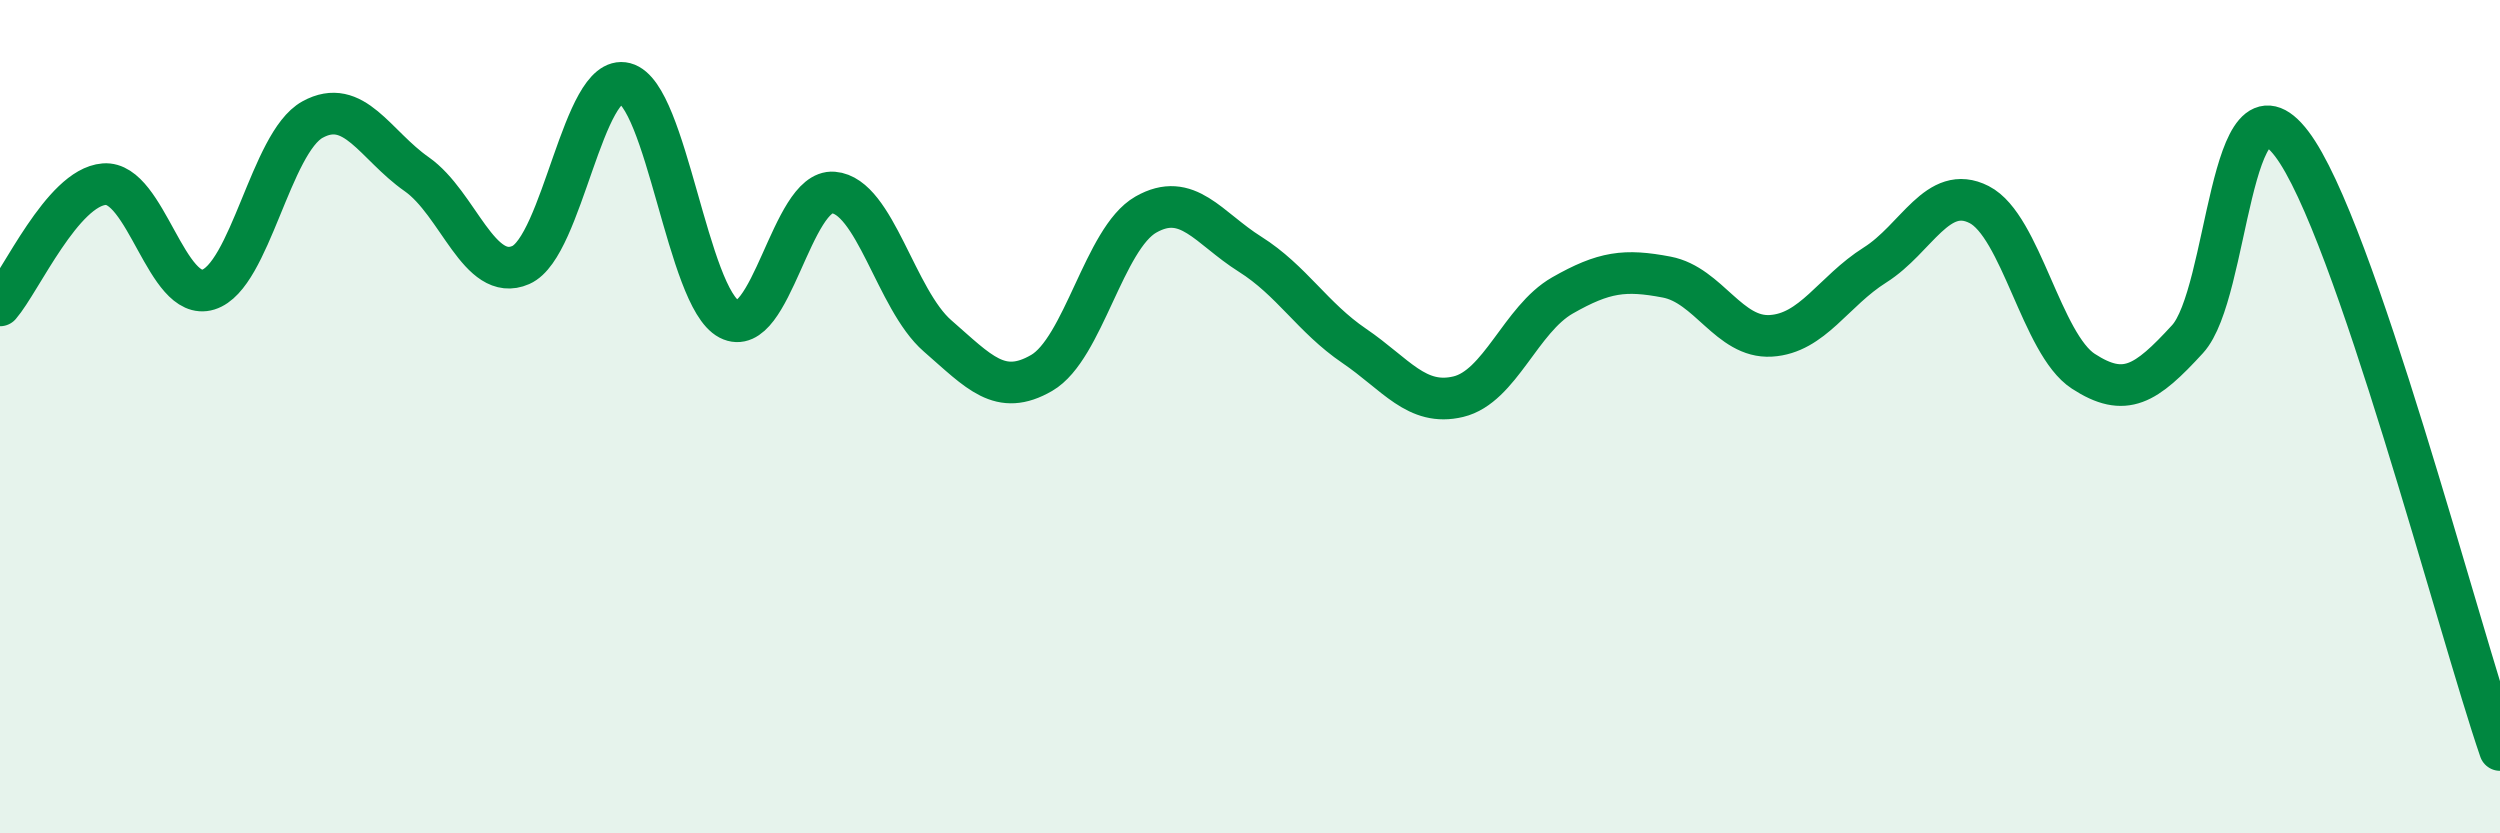 
    <svg width="60" height="20" viewBox="0 0 60 20" xmlns="http://www.w3.org/2000/svg">
      <path
        d="M 0,7.33 C 0.5,6.75 1.5,4.5 2.5,4.42 C 3.5,4.34 4,7.26 5,6.95 C 6,6.64 6.5,3.42 7.5,2.87 C 8.5,2.32 9,3.48 10,4.18 C 11,4.88 11.5,6.8 12.5,6.36 C 13.5,5.92 14,1.74 15,2 C 16,2.26 16.5,7.14 17.5,7.66 C 18.5,8.18 19,4.54 20,4.62 C 21,4.7 21.5,7.19 22.5,8.06 C 23.5,8.93 24,9.53 25,8.95 C 26,8.37 26.5,5.72 27.5,5.15 C 28.5,4.58 29,5.47 30,6.1 C 31,6.73 31.5,7.62 32.5,8.3 C 33.5,8.98 34,9.76 35,9.52 C 36,9.28 36.5,7.66 37.5,7.09 C 38.5,6.52 39,6.46 40,6.65 C 41,6.84 41.5,8.12 42.5,8.06 C 43.5,8 44,6.99 45,6.36 C 46,5.73 46.5,4.4 47.5,4.91 C 48.5,5.42 49,8.26 50,8.91 C 51,9.56 51.5,9.23 52.5,8.14 C 53.5,7.05 53.5,1.48 55,3.45 C 56.5,5.42 59,15.09 60,18L60 20L0 20Z"
        fill="#008740"
        opacity="0.1"
        stroke-linecap="round"
        stroke-linejoin="round"
      />
      <path
        d="M 0,7.33 C 0.5,6.75 1.5,4.5 2.5,4.42 C 3.5,4.34 4,7.26 5,6.95 C 6,6.64 6.5,3.42 7.5,2.87 C 8.5,2.32 9,3.48 10,4.18 C 11,4.88 11.5,6.8 12.5,6.36 C 13.5,5.92 14,1.74 15,2 C 16,2.26 16.5,7.14 17.5,7.66 C 18.5,8.18 19,4.54 20,4.62 C 21,4.7 21.5,7.19 22.5,8.06 C 23.5,8.93 24,9.53 25,8.95 C 26,8.37 26.5,5.72 27.5,5.15 C 28.5,4.58 29,5.47 30,6.1 C 31,6.73 31.5,7.62 32.5,8.3 C 33.5,8.98 34,9.76 35,9.52 C 36,9.28 36.5,7.66 37.5,7.09 C 38.5,6.52 39,6.46 40,6.65 C 41,6.84 41.5,8.12 42.5,8.06 C 43.5,8 44,6.99 45,6.36 C 46,5.73 46.5,4.4 47.5,4.91 C 48.5,5.42 49,8.26 50,8.91 C 51,9.56 51.5,9.23 52.5,8.14 C 53.5,7.05 53.5,1.48 55,3.45 C 56.5,5.42 59,15.09 60,18"
        stroke="#008740"
        stroke-width="1"
        fill="none"
        stroke-linecap="round"
        stroke-linejoin="round"
      />
    </svg>
  